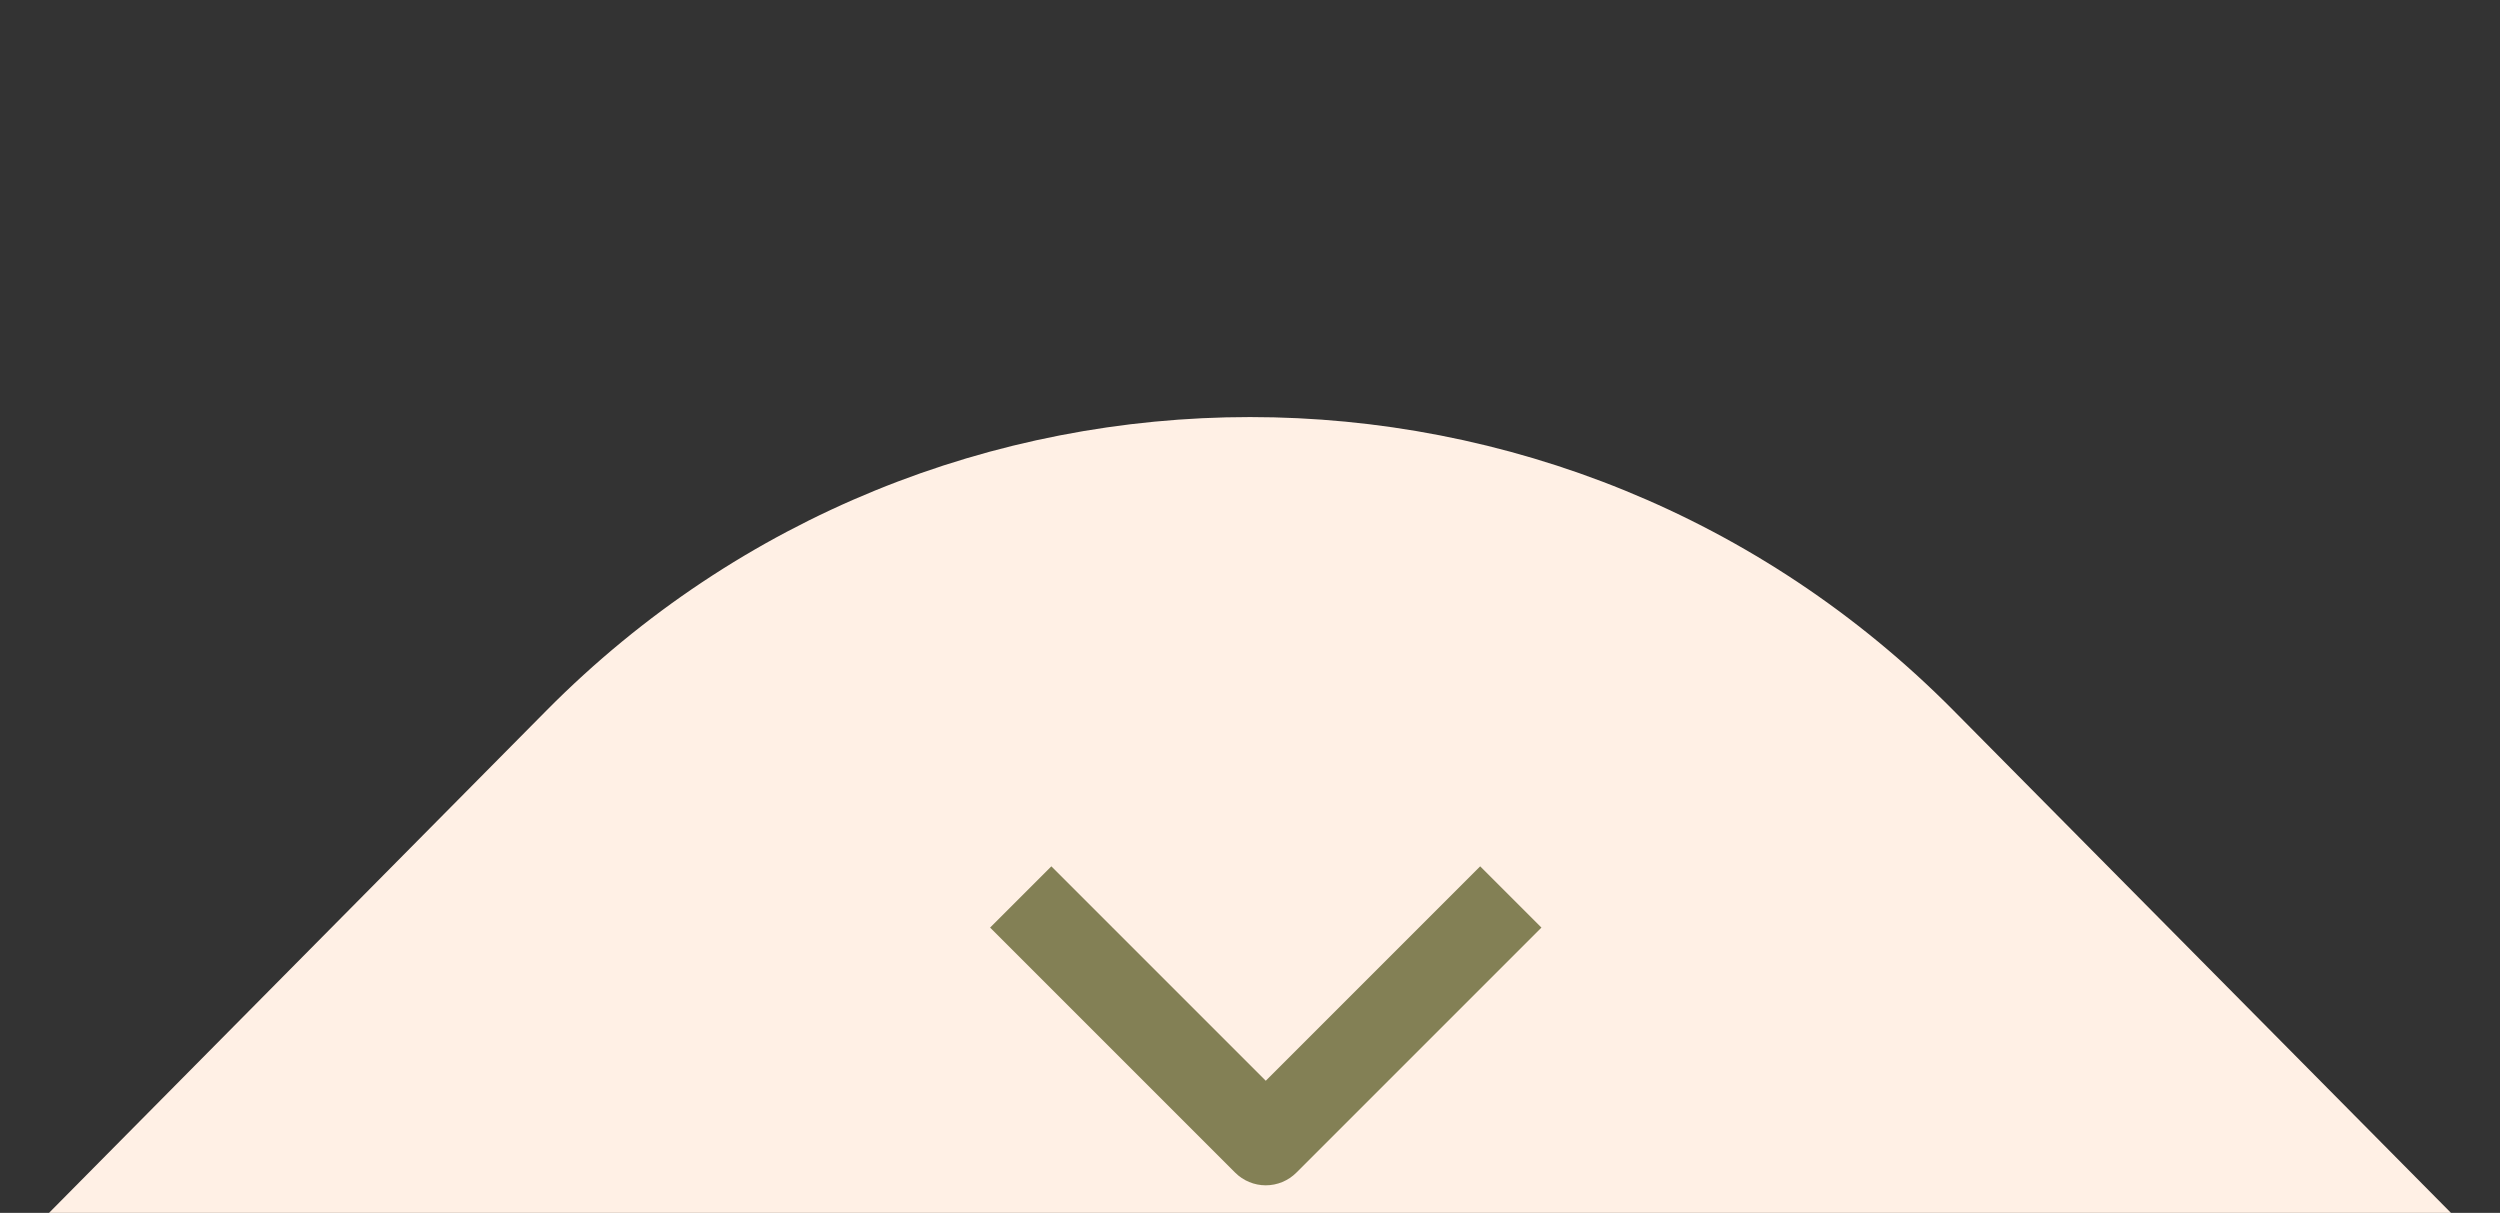 <svg xmlns="http://www.w3.org/2000/svg" width="101" height="49" viewBox="0 0 101 49" fill="none"><rect x="0" y="0" width="101" height="49" fill="#333333" stroke="none"/><path d="M22.077 28.705C37.729 12.898 63.271 12.898 78.923 28.705L101 51H0L22.077 28.705Z" fill="#FFF0E5"></path><path fill-rule="evenodd" clip-rule="evenodd" d="M49.9 47.374L40 37.474L42.474 35L51.137 43.663L59.799 35L62.274 37.474L52.374 47.374C52.046 47.702 51.601 47.887 51.137 47.887C50.673 47.887 50.228 47.702 49.9 47.374Z" fill="#838055"></path></svg>